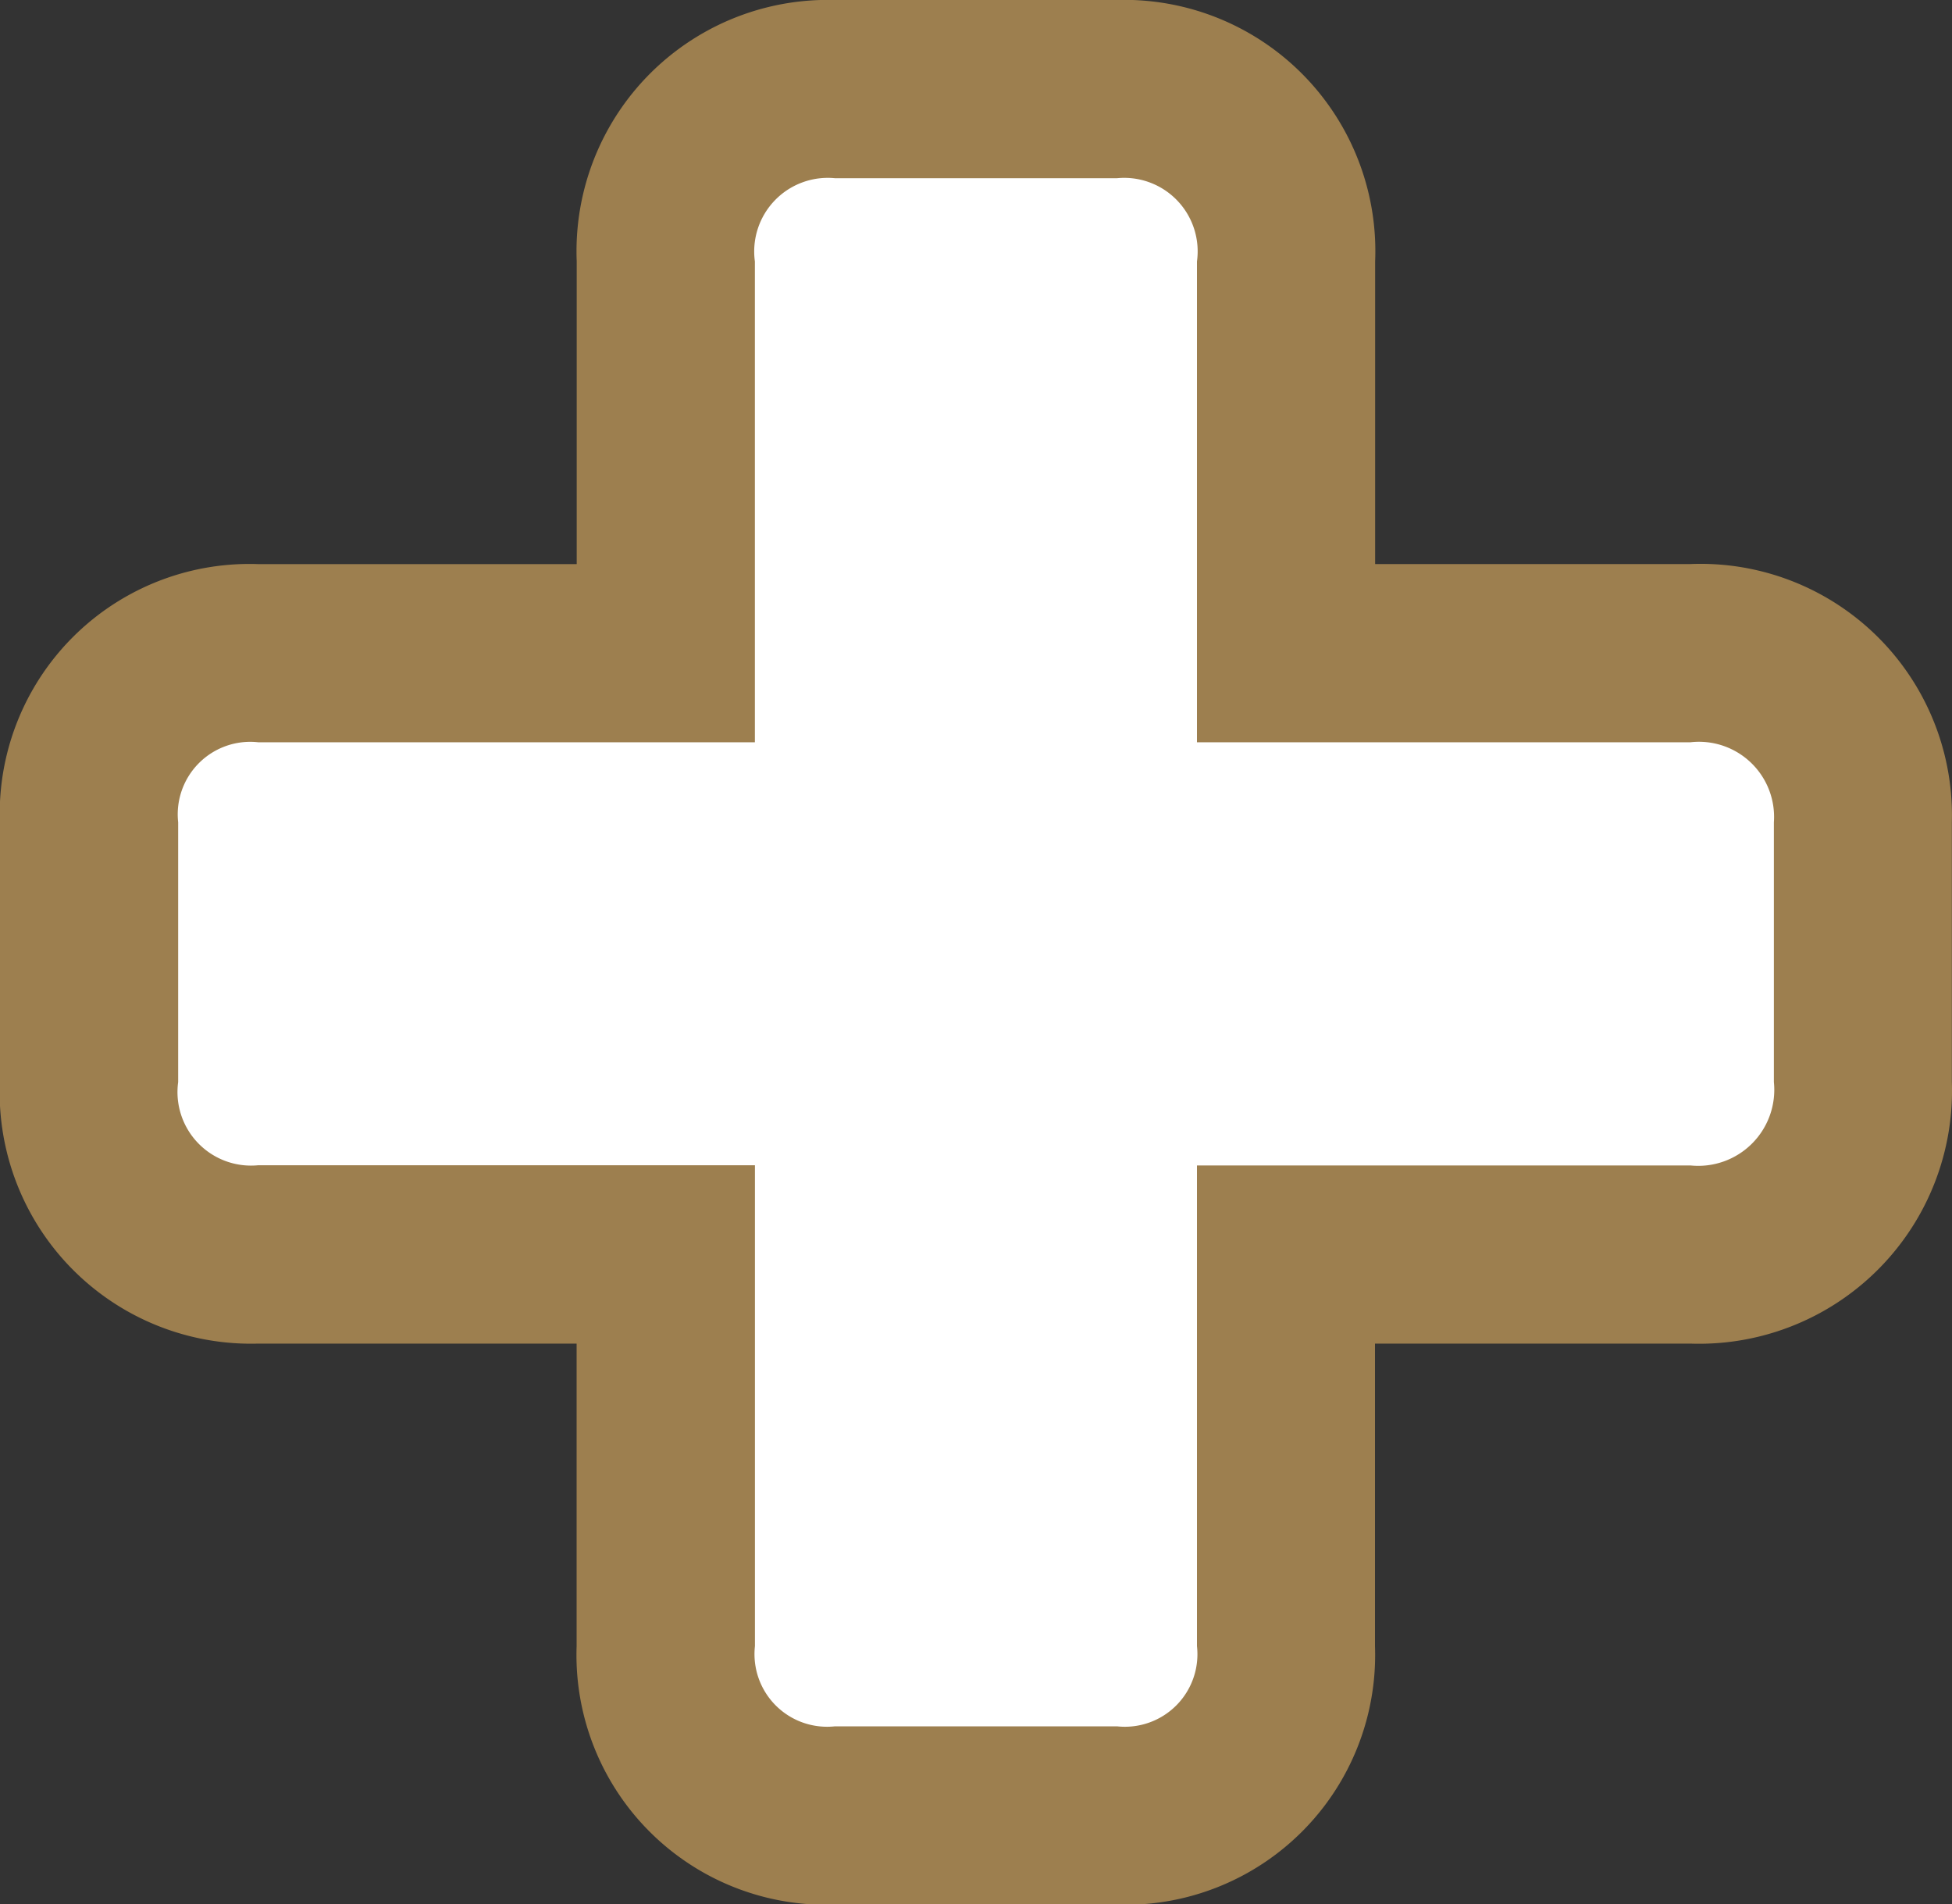 <svg xmlns="http://www.w3.org/2000/svg" width="40" height="39.014" viewBox="0 0 40 39.014"><rect x="0" y="0" width="40" height="39.014" fill="#333333" stroke="none"/><g id="Group_3173" data-name="Group 3173" transform="translate(-20.603 -18.832)"><g id="Group_3164" data-name="Group 3164" transform="translate(20.603 18.832)"><g id="Group_3163" data-name="Group 3163"><path id="Path_1435" data-name="Path 1435" d="M36.637,54.945a3.28,3.28,0,0,1-3.466-3.466V43.458H24.819a3.315,3.315,0,0,1-3.466-3.536V34.6a3.28,3.28,0,0,1,3.466-3.466h8.353V23.113a3.312,3.312,0,0,1,3.466-3.531h5.78a3.312,3.312,0,0,1,3.463,3.531v8.024h8.287A3.349,3.349,0,0,1,57.7,34.6v5.318a3.383,3.383,0,0,1-3.534,3.536H45.881V51.48a3.28,3.28,0,0,1-3.463,3.466Z" transform="translate(-19.528 -17.757)" fill="#fff"></path><path id="Path_1436" data-name="Path 1436" d="M43.493,22.483a1.506,1.506,0,0,1,1.638,1.706v9.85H55.244a1.539,1.539,0,0,1,1.709,1.64V41a1.558,1.558,0,0,1-1.709,1.709H45.131v9.847A1.486,1.486,0,0,1,43.493,54.2h-5.78a1.488,1.488,0,0,1-1.64-1.643V42.705H25.894A1.507,1.507,0,0,1,24.254,41V35.679a1.486,1.486,0,0,1,1.64-1.64H36.072v-9.85a1.508,1.508,0,0,1,1.64-1.706h5.78m0-3.651h-5.78a5.15,5.15,0,0,0-5.291,5.357v6.2H25.894A5.118,5.118,0,0,0,20.6,35.679V41a5.15,5.15,0,0,0,5.291,5.359h6.528v6.2a5.117,5.117,0,0,0,5.291,5.294h5.78a5.117,5.117,0,0,0,5.289-5.294v-6.2h6.462A5.183,5.183,0,0,0,60.6,41V35.679a5.152,5.152,0,0,0-5.359-5.291H48.782v-6.2a5.149,5.149,0,0,0-5.289-5.357Z" transform="translate(-20.603 -18.832)" fill="#9d7f4f"></path></g></g></g></svg>